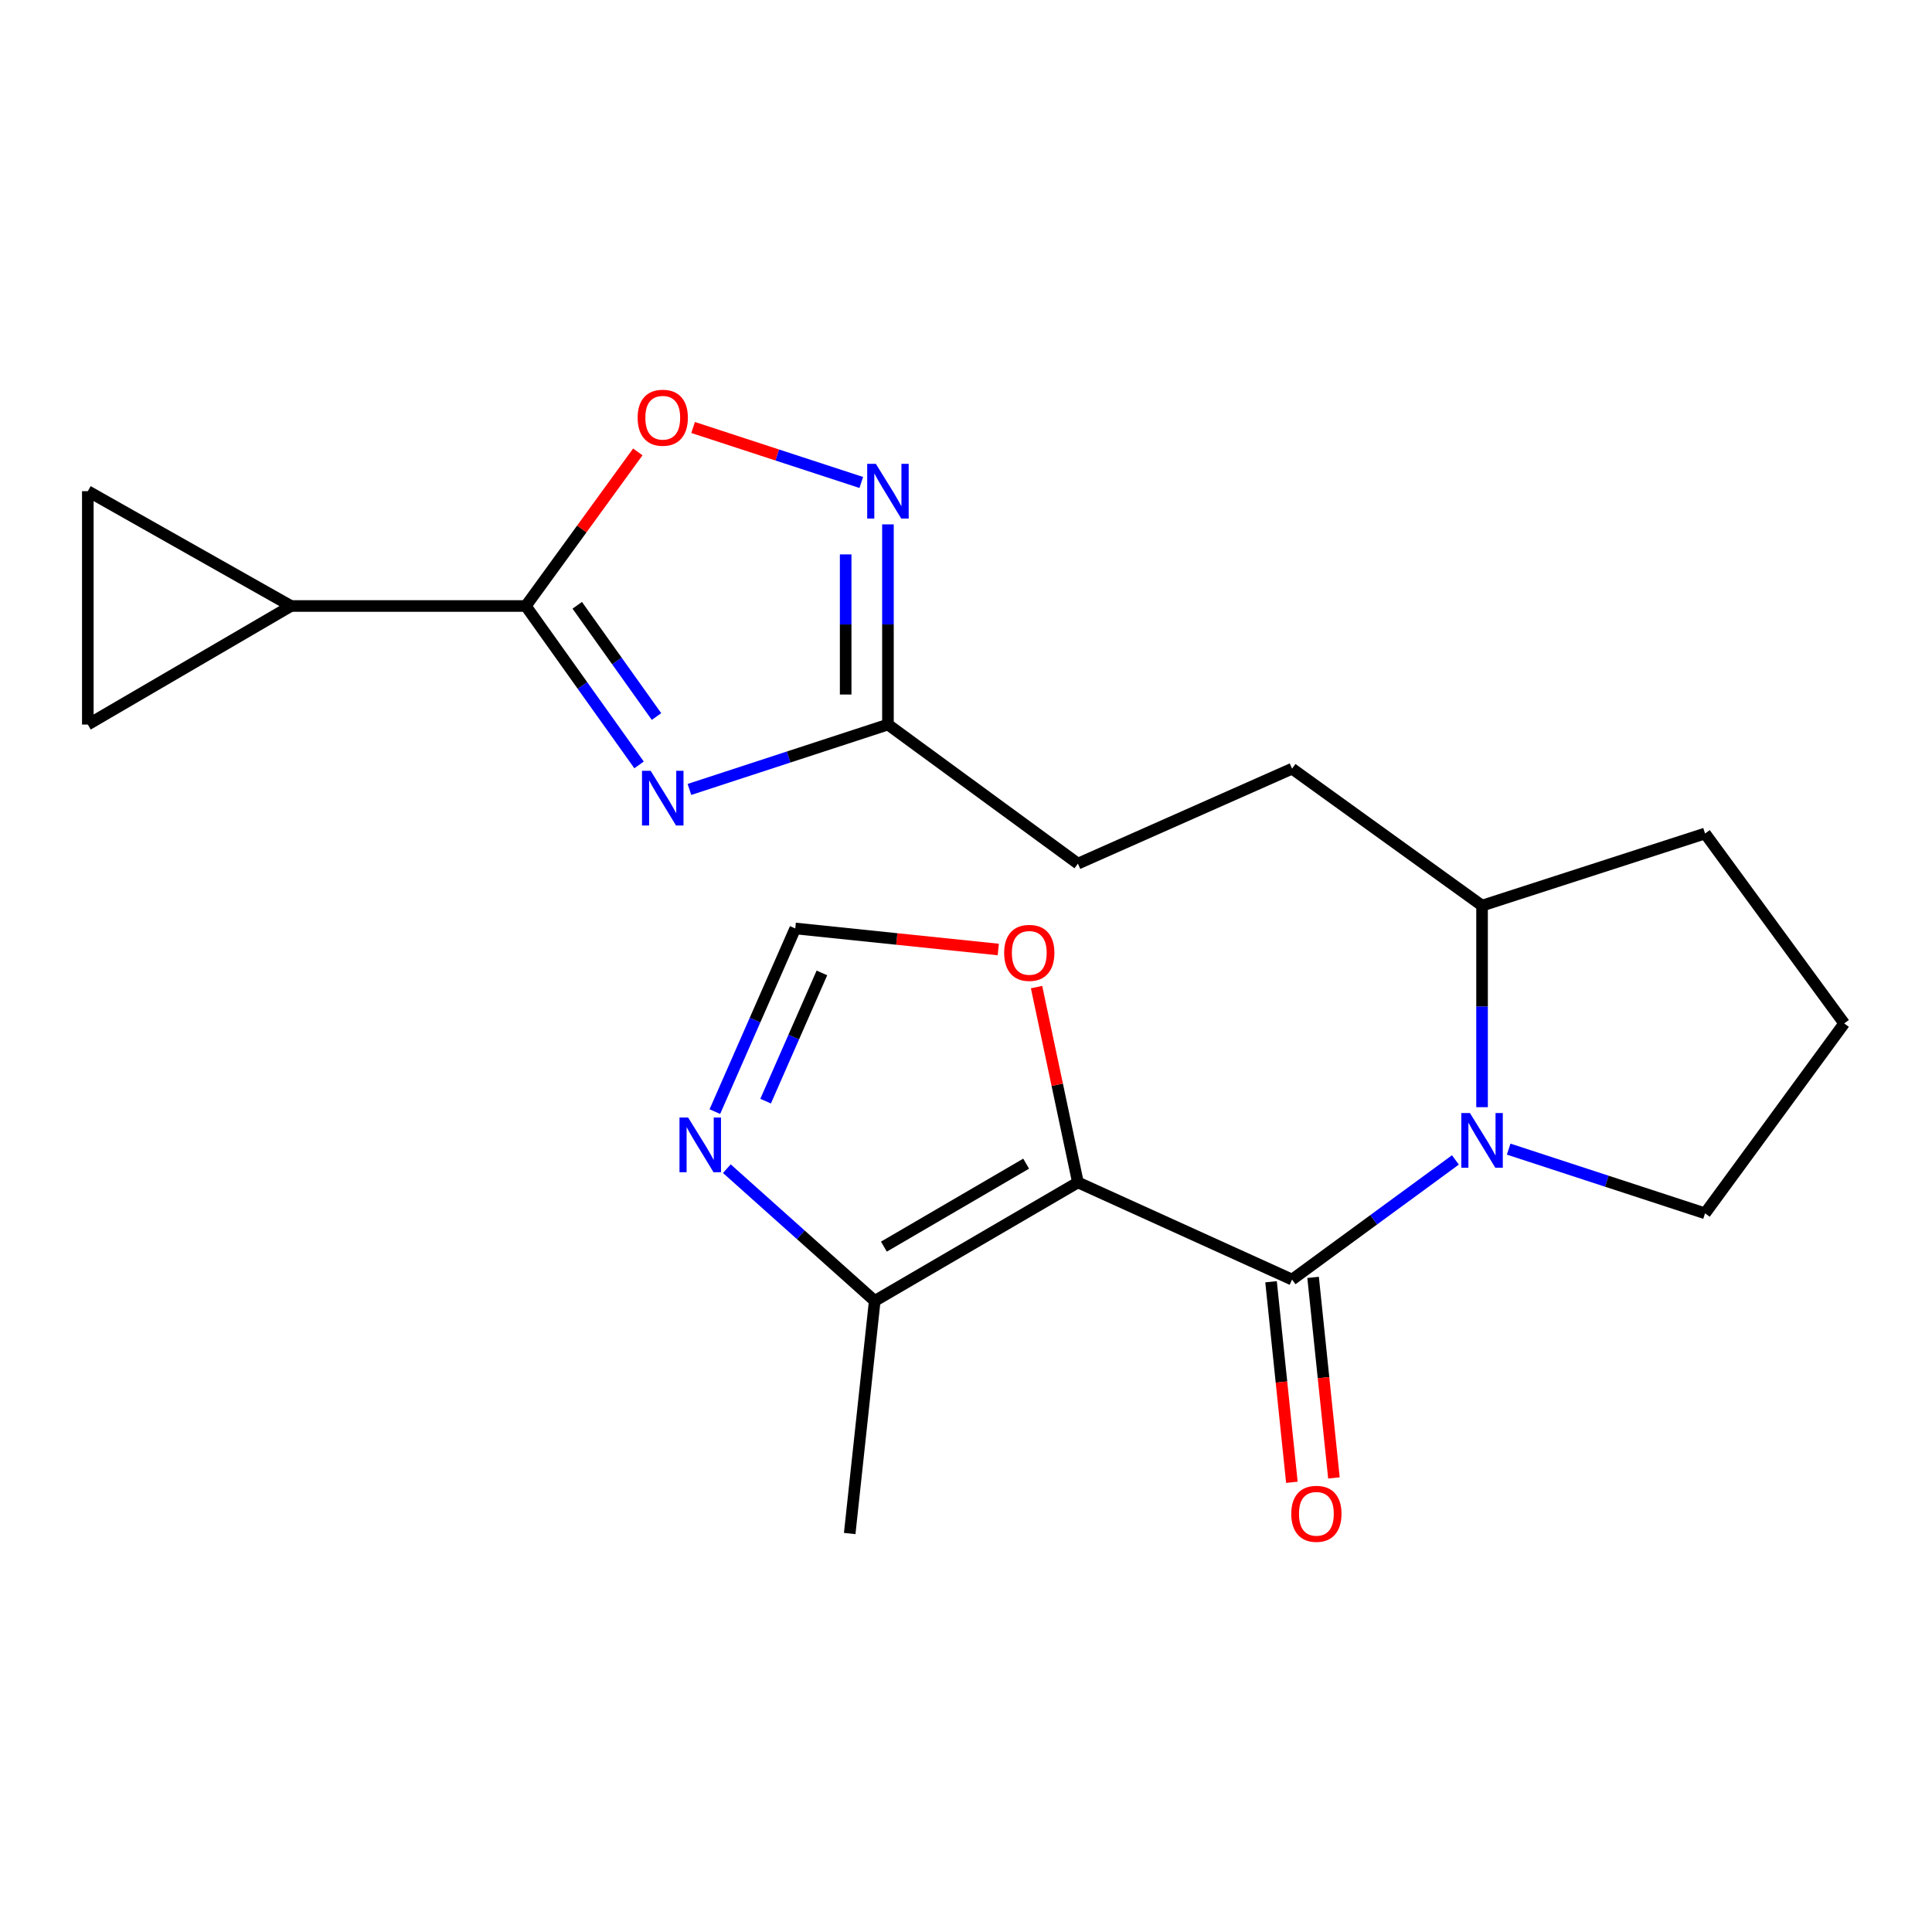 <?xml version='1.0' encoding='iso-8859-1'?>
<svg version='1.1' baseProfile='full'
              xmlns='http://www.w3.org/2000/svg'
                      xmlns:rdkit='http://www.rdkit.org/xml'
                      xmlns:xlink='http://www.w3.org/1999/xlink'
                  xml:space='preserve'
width='1000px' height='1000px' viewBox='0 0 1000 1000'>
<!-- END OF HEADER -->
<rect style='opacity:1.0;fill:#FFFFFF;stroke:none' width='1000' height='1000' x='0' y='0'> </rect>
<path class='bond-0' d='M 557.932,612.017 L 668.775,662.302' style='fill:none;fill-rule:evenodd;stroke:#000000;stroke-width:6px;stroke-linecap:butt;stroke-linejoin:miter;stroke-opacity:1' />
<path class='bond-6' d='M 557.932,612.017 L 452.755,673.353' style='fill:none;fill-rule:evenodd;stroke:#000000;stroke-width:6px;stroke-linecap:butt;stroke-linejoin:miter;stroke-opacity:1' />
<path class='bond-6' d='M 531.131,602.313 L 457.507,645.248' style='fill:none;fill-rule:evenodd;stroke:#000000;stroke-width:6px;stroke-linecap:butt;stroke-linejoin:miter;stroke-opacity:1' />
<path class='bond-10' d='M 557.932,612.017 L 547.227,561.47' style='fill:none;fill-rule:evenodd;stroke:#000000;stroke-width:6px;stroke-linecap:butt;stroke-linejoin:miter;stroke-opacity:1' />
<path class='bond-10' d='M 547.227,561.47 L 536.523,510.924' style='fill:none;fill-rule:evenodd;stroke:#FF0000;stroke-width:6px;stroke-linecap:butt;stroke-linejoin:miter;stroke-opacity:1' />
<path class='bond-2' d='M 668.775,662.302 L 711.048,631.339' style='fill:none;fill-rule:evenodd;stroke:#000000;stroke-width:6px;stroke-linecap:butt;stroke-linejoin:miter;stroke-opacity:1' />
<path class='bond-2' d='M 711.048,631.339 L 753.321,600.377' style='fill:none;fill-rule:evenodd;stroke:#0000FF;stroke-width:6px;stroke-linecap:butt;stroke-linejoin:miter;stroke-opacity:1' />
<path class='bond-14' d='M 657.892,663.432 L 663.282,715.332' style='fill:none;fill-rule:evenodd;stroke:#000000;stroke-width:6px;stroke-linecap:butt;stroke-linejoin:miter;stroke-opacity:1' />
<path class='bond-14' d='M 663.282,715.332 L 668.672,767.232' style='fill:none;fill-rule:evenodd;stroke:#FF0000;stroke-width:6px;stroke-linecap:butt;stroke-linejoin:miter;stroke-opacity:1' />
<path class='bond-14' d='M 679.659,661.172 L 685.049,713.071' style='fill:none;fill-rule:evenodd;stroke:#000000;stroke-width:6px;stroke-linecap:butt;stroke-linejoin:miter;stroke-opacity:1' />
<path class='bond-14' d='M 685.049,713.071 L 690.439,764.971' style='fill:none;fill-rule:evenodd;stroke:#FF0000;stroke-width:6px;stroke-linecap:butt;stroke-linejoin:miter;stroke-opacity:1' />
<path class='bond-1' d='M 356.848,408.614 L 408.224,391.819' style='fill:none;fill-rule:evenodd;stroke:#0000FF;stroke-width:6px;stroke-linecap:butt;stroke-linejoin:miter;stroke-opacity:1' />
<path class='bond-1' d='M 408.224,391.819 L 459.599,375.024' style='fill:none;fill-rule:evenodd;stroke:#000000;stroke-width:6px;stroke-linecap:butt;stroke-linejoin:miter;stroke-opacity:1' />
<path class='bond-3' d='M 330.775,395.913 L 301.469,354.788' style='fill:none;fill-rule:evenodd;stroke:#0000FF;stroke-width:6px;stroke-linecap:butt;stroke-linejoin:miter;stroke-opacity:1' />
<path class='bond-3' d='M 301.469,354.788 L 272.162,313.663' style='fill:none;fill-rule:evenodd;stroke:#000000;stroke-width:6px;stroke-linecap:butt;stroke-linejoin:miter;stroke-opacity:1' />
<path class='bond-3' d='M 339.805,370.876 L 319.291,342.088' style='fill:none;fill-rule:evenodd;stroke:#0000FF;stroke-width:6px;stroke-linecap:butt;stroke-linejoin:miter;stroke-opacity:1' />
<path class='bond-3' d='M 319.291,342.088 L 298.776,313.301' style='fill:none;fill-rule:evenodd;stroke:#000000;stroke-width:6px;stroke-linecap:butt;stroke-linejoin:miter;stroke-opacity:1' />
<path class='bond-15' d='M 767.108,573.08 L 767.108,520.915' style='fill:none;fill-rule:evenodd;stroke:#0000FF;stroke-width:6px;stroke-linecap:butt;stroke-linejoin:miter;stroke-opacity:1' />
<path class='bond-15' d='M 767.108,520.915 L 767.108,468.749' style='fill:none;fill-rule:evenodd;stroke:#000000;stroke-width:6px;stroke-linecap:butt;stroke-linejoin:miter;stroke-opacity:1' />
<path class='bond-18' d='M 780.884,594.783 L 831.709,611.4' style='fill:none;fill-rule:evenodd;stroke:#0000FF;stroke-width:6px;stroke-linecap:butt;stroke-linejoin:miter;stroke-opacity:1' />
<path class='bond-18' d='M 831.709,611.4 L 882.535,628.017' style='fill:none;fill-rule:evenodd;stroke:#000000;stroke-width:6px;stroke-linecap:butt;stroke-linejoin:miter;stroke-opacity:1' />
<path class='bond-8' d='M 272.162,313.663 L 150.62,313.663' style='fill:none;fill-rule:evenodd;stroke:#000000;stroke-width:6px;stroke-linecap:butt;stroke-linejoin:miter;stroke-opacity:1' />
<path class='bond-24' d='M 272.162,313.663 L 301.143,273.785' style='fill:none;fill-rule:evenodd;stroke:#000000;stroke-width:6px;stroke-linecap:butt;stroke-linejoin:miter;stroke-opacity:1' />
<path class='bond-24' d='M 301.143,273.785 L 330.125,233.907' style='fill:none;fill-rule:evenodd;stroke:#FF0000;stroke-width:6px;stroke-linecap:butt;stroke-linejoin:miter;stroke-opacity:1' />
<path class='bond-4' d='M 459.599,271.415 L 459.599,323.22' style='fill:none;fill-rule:evenodd;stroke:#0000FF;stroke-width:6px;stroke-linecap:butt;stroke-linejoin:miter;stroke-opacity:1' />
<path class='bond-4' d='M 459.599,323.22 L 459.599,375.024' style='fill:none;fill-rule:evenodd;stroke:#000000;stroke-width:6px;stroke-linecap:butt;stroke-linejoin:miter;stroke-opacity:1' />
<path class='bond-4' d='M 437.715,286.957 L 437.715,323.22' style='fill:none;fill-rule:evenodd;stroke:#0000FF;stroke-width:6px;stroke-linecap:butt;stroke-linejoin:miter;stroke-opacity:1' />
<path class='bond-4' d='M 437.715,323.22 L 437.715,359.483' style='fill:none;fill-rule:evenodd;stroke:#000000;stroke-width:6px;stroke-linecap:butt;stroke-linejoin:miter;stroke-opacity:1' />
<path class='bond-5' d='M 445.794,249.723 L 402.269,235.494' style='fill:none;fill-rule:evenodd;stroke:#0000FF;stroke-width:6px;stroke-linecap:butt;stroke-linejoin:miter;stroke-opacity:1' />
<path class='bond-5' d='M 402.269,235.494 L 358.745,221.266' style='fill:none;fill-rule:evenodd;stroke:#FF0000;stroke-width:6px;stroke-linecap:butt;stroke-linejoin:miter;stroke-opacity:1' />
<path class='bond-9' d='M 452.755,673.353 L 414.485,639.128' style='fill:none;fill-rule:evenodd;stroke:#000000;stroke-width:6px;stroke-linecap:butt;stroke-linejoin:miter;stroke-opacity:1' />
<path class='bond-9' d='M 414.485,639.128 L 376.215,604.902' style='fill:none;fill-rule:evenodd;stroke:#0000FF;stroke-width:6px;stroke-linecap:butt;stroke-linejoin:miter;stroke-opacity:1' />
<path class='bond-19' d='M 452.755,673.353 L 439.806,793.752' style='fill:none;fill-rule:evenodd;stroke:#000000;stroke-width:6px;stroke-linecap:butt;stroke-linejoin:miter;stroke-opacity:1' />
<path class='bond-7' d='M 459.599,375.024 L 557.932,447.011' style='fill:none;fill-rule:evenodd;stroke:#000000;stroke-width:6px;stroke-linecap:butt;stroke-linejoin:miter;stroke-opacity:1' />
<path class='bond-12' d='M 150.62,313.663 L 45.455,375.024' style='fill:none;fill-rule:evenodd;stroke:#000000;stroke-width:6px;stroke-linecap:butt;stroke-linejoin:miter;stroke-opacity:1' />
<path class='bond-13' d='M 150.62,313.663 L 45.455,254.236' style='fill:none;fill-rule:evenodd;stroke:#000000;stroke-width:6px;stroke-linecap:butt;stroke-linejoin:miter;stroke-opacity:1' />
<path class='bond-22' d='M 370.005,575.37 L 390.815,527.968' style='fill:none;fill-rule:evenodd;stroke:#0000FF;stroke-width:6px;stroke-linecap:butt;stroke-linejoin:miter;stroke-opacity:1' />
<path class='bond-22' d='M 390.815,527.968 L 411.625,480.566' style='fill:none;fill-rule:evenodd;stroke:#000000;stroke-width:6px;stroke-linecap:butt;stroke-linejoin:miter;stroke-opacity:1' />
<path class='bond-22' d='M 396.286,569.946 L 410.853,536.765' style='fill:none;fill-rule:evenodd;stroke:#0000FF;stroke-width:6px;stroke-linecap:butt;stroke-linejoin:miter;stroke-opacity:1' />
<path class='bond-22' d='M 410.853,536.765 L 425.42,503.584' style='fill:none;fill-rule:evenodd;stroke:#000000;stroke-width:6px;stroke-linecap:butt;stroke-linejoin:miter;stroke-opacity:1' />
<path class='bond-11' d='M 516.709,491.462 L 464.167,486.014' style='fill:none;fill-rule:evenodd;stroke:#FF0000;stroke-width:6px;stroke-linecap:butt;stroke-linejoin:miter;stroke-opacity:1' />
<path class='bond-11' d='M 464.167,486.014 L 411.625,480.566' style='fill:none;fill-rule:evenodd;stroke:#000000;stroke-width:6px;stroke-linecap:butt;stroke-linejoin:miter;stroke-opacity:1' />
<path class='bond-25' d='M 45.455,375.024 L 45.455,254.236' style='fill:none;fill-rule:evenodd;stroke:#000000;stroke-width:6px;stroke-linecap:butt;stroke-linejoin:miter;stroke-opacity:1' />
<path class='bond-16' d='M 767.108,468.749 L 668.775,397.869' style='fill:none;fill-rule:evenodd;stroke:#000000;stroke-width:6px;stroke-linecap:butt;stroke-linejoin:miter;stroke-opacity:1' />
<path class='bond-21' d='M 767.108,468.749 L 882.535,431.424' style='fill:none;fill-rule:evenodd;stroke:#000000;stroke-width:6px;stroke-linecap:butt;stroke-linejoin:miter;stroke-opacity:1' />
<path class='bond-17' d='M 668.775,397.869 L 557.932,447.011' style='fill:none;fill-rule:evenodd;stroke:#000000;stroke-width:6px;stroke-linecap:butt;stroke-linejoin:miter;stroke-opacity:1' />
<path class='bond-20' d='M 882.535,628.017 L 954.545,529.72' style='fill:none;fill-rule:evenodd;stroke:#000000;stroke-width:6px;stroke-linecap:butt;stroke-linejoin:miter;stroke-opacity:1' />
<path class='bond-23' d='M 954.545,529.72 L 882.535,431.424' style='fill:none;fill-rule:evenodd;stroke:#000000;stroke-width:6px;stroke-linecap:butt;stroke-linejoin:miter;stroke-opacity:1' />
<path  class='atom-2' d='M 336.782 398.967
L 346.062 413.967
Q 346.982 415.447, 348.462 418.127
Q 349.942 420.807, 350.022 420.967
L 350.022 398.967
L 353.782 398.967
L 353.782 427.287
L 349.902 427.287
L 339.942 410.887
Q 338.782 408.967, 337.542 406.767
Q 336.342 404.567, 335.982 403.887
L 335.982 427.287
L 332.302 427.287
L 332.302 398.967
L 336.782 398.967
' fill='#0000FF'/>
<path  class='atom-3' d='M 760.848 576.119
L 770.128 591.119
Q 771.048 592.599, 772.528 595.279
Q 774.008 597.959, 774.088 598.119
L 774.088 576.119
L 777.848 576.119
L 777.848 604.439
L 773.968 604.439
L 764.008 588.039
Q 762.848 586.119, 761.608 583.919
Q 760.408 581.719, 760.048 581.039
L 760.048 604.439
L 756.368 604.439
L 756.368 576.119
L 760.848 576.119
' fill='#0000FF'/>
<path  class='atom-5' d='M 453.339 240.076
L 462.619 255.076
Q 463.539 256.556, 465.019 259.236
Q 466.499 261.916, 466.579 262.076
L 466.579 240.076
L 470.339 240.076
L 470.339 268.396
L 466.459 268.396
L 456.499 251.996
Q 455.339 250.076, 454.099 247.876
Q 452.899 245.676, 452.539 244.996
L 452.539 268.396
L 448.859 268.396
L 448.859 240.076
L 453.339 240.076
' fill='#0000FF'/>
<path  class='atom-6' d='M 330.042 216.213
Q 330.042 209.413, 333.402 205.613
Q 336.762 201.813, 343.042 201.813
Q 349.322 201.813, 352.682 205.613
Q 356.042 209.413, 356.042 216.213
Q 356.042 223.093, 352.642 227.013
Q 349.242 230.893, 343.042 230.893
Q 336.802 230.893, 333.402 227.013
Q 330.042 223.133, 330.042 216.213
M 343.042 227.693
Q 347.362 227.693, 349.682 224.813
Q 352.042 221.893, 352.042 216.213
Q 352.042 210.653, 349.682 207.853
Q 347.362 205.013, 343.042 205.013
Q 338.722 205.013, 336.362 207.813
Q 334.042 210.613, 334.042 216.213
Q 334.042 221.933, 336.362 224.813
Q 338.722 227.693, 343.042 227.693
' fill='#FF0000'/>
<path  class='atom-10' d='M 356.186 578.429
L 365.466 593.429
Q 366.386 594.909, 367.866 597.589
Q 369.346 600.269, 369.426 600.429
L 369.426 578.429
L 373.186 578.429
L 373.186 606.749
L 369.306 606.749
L 359.346 590.349
Q 358.186 588.429, 356.946 586.229
Q 355.746 584.029, 355.386 583.349
L 355.386 606.749
L 351.706 606.749
L 351.706 578.429
L 356.186 578.429
' fill='#0000FF'/>
<path  class='atom-11' d='M 519.753 493.205
Q 519.753 486.405, 523.113 482.605
Q 526.473 478.805, 532.753 478.805
Q 539.033 478.805, 542.393 482.605
Q 545.753 486.405, 545.753 493.205
Q 545.753 500.085, 542.353 504.005
Q 538.953 507.885, 532.753 507.885
Q 526.513 507.885, 523.113 504.005
Q 519.753 500.125, 519.753 493.205
M 532.753 504.685
Q 537.073 504.685, 539.393 501.805
Q 541.753 498.885, 541.753 493.205
Q 541.753 487.645, 539.393 484.845
Q 537.073 482.005, 532.753 482.005
Q 528.433 482.005, 526.073 484.805
Q 523.753 487.605, 523.753 493.205
Q 523.753 498.925, 526.073 501.805
Q 528.433 504.685, 532.753 504.685
' fill='#FF0000'/>
<path  class='atom-15' d='M 668.359 783.547
Q 668.359 776.747, 671.719 772.947
Q 675.079 769.147, 681.359 769.147
Q 687.639 769.147, 690.999 772.947
Q 694.359 776.747, 694.359 783.547
Q 694.359 790.427, 690.959 794.347
Q 687.559 798.227, 681.359 798.227
Q 675.119 798.227, 671.719 794.347
Q 668.359 790.467, 668.359 783.547
M 681.359 795.027
Q 685.679 795.027, 687.999 792.147
Q 690.359 789.227, 690.359 783.547
Q 690.359 777.987, 687.999 775.187
Q 685.679 772.347, 681.359 772.347
Q 677.039 772.347, 674.679 775.147
Q 672.359 777.947, 672.359 783.547
Q 672.359 789.267, 674.679 792.147
Q 677.039 795.027, 681.359 795.027
' fill='#FF0000'/>
</svg>
